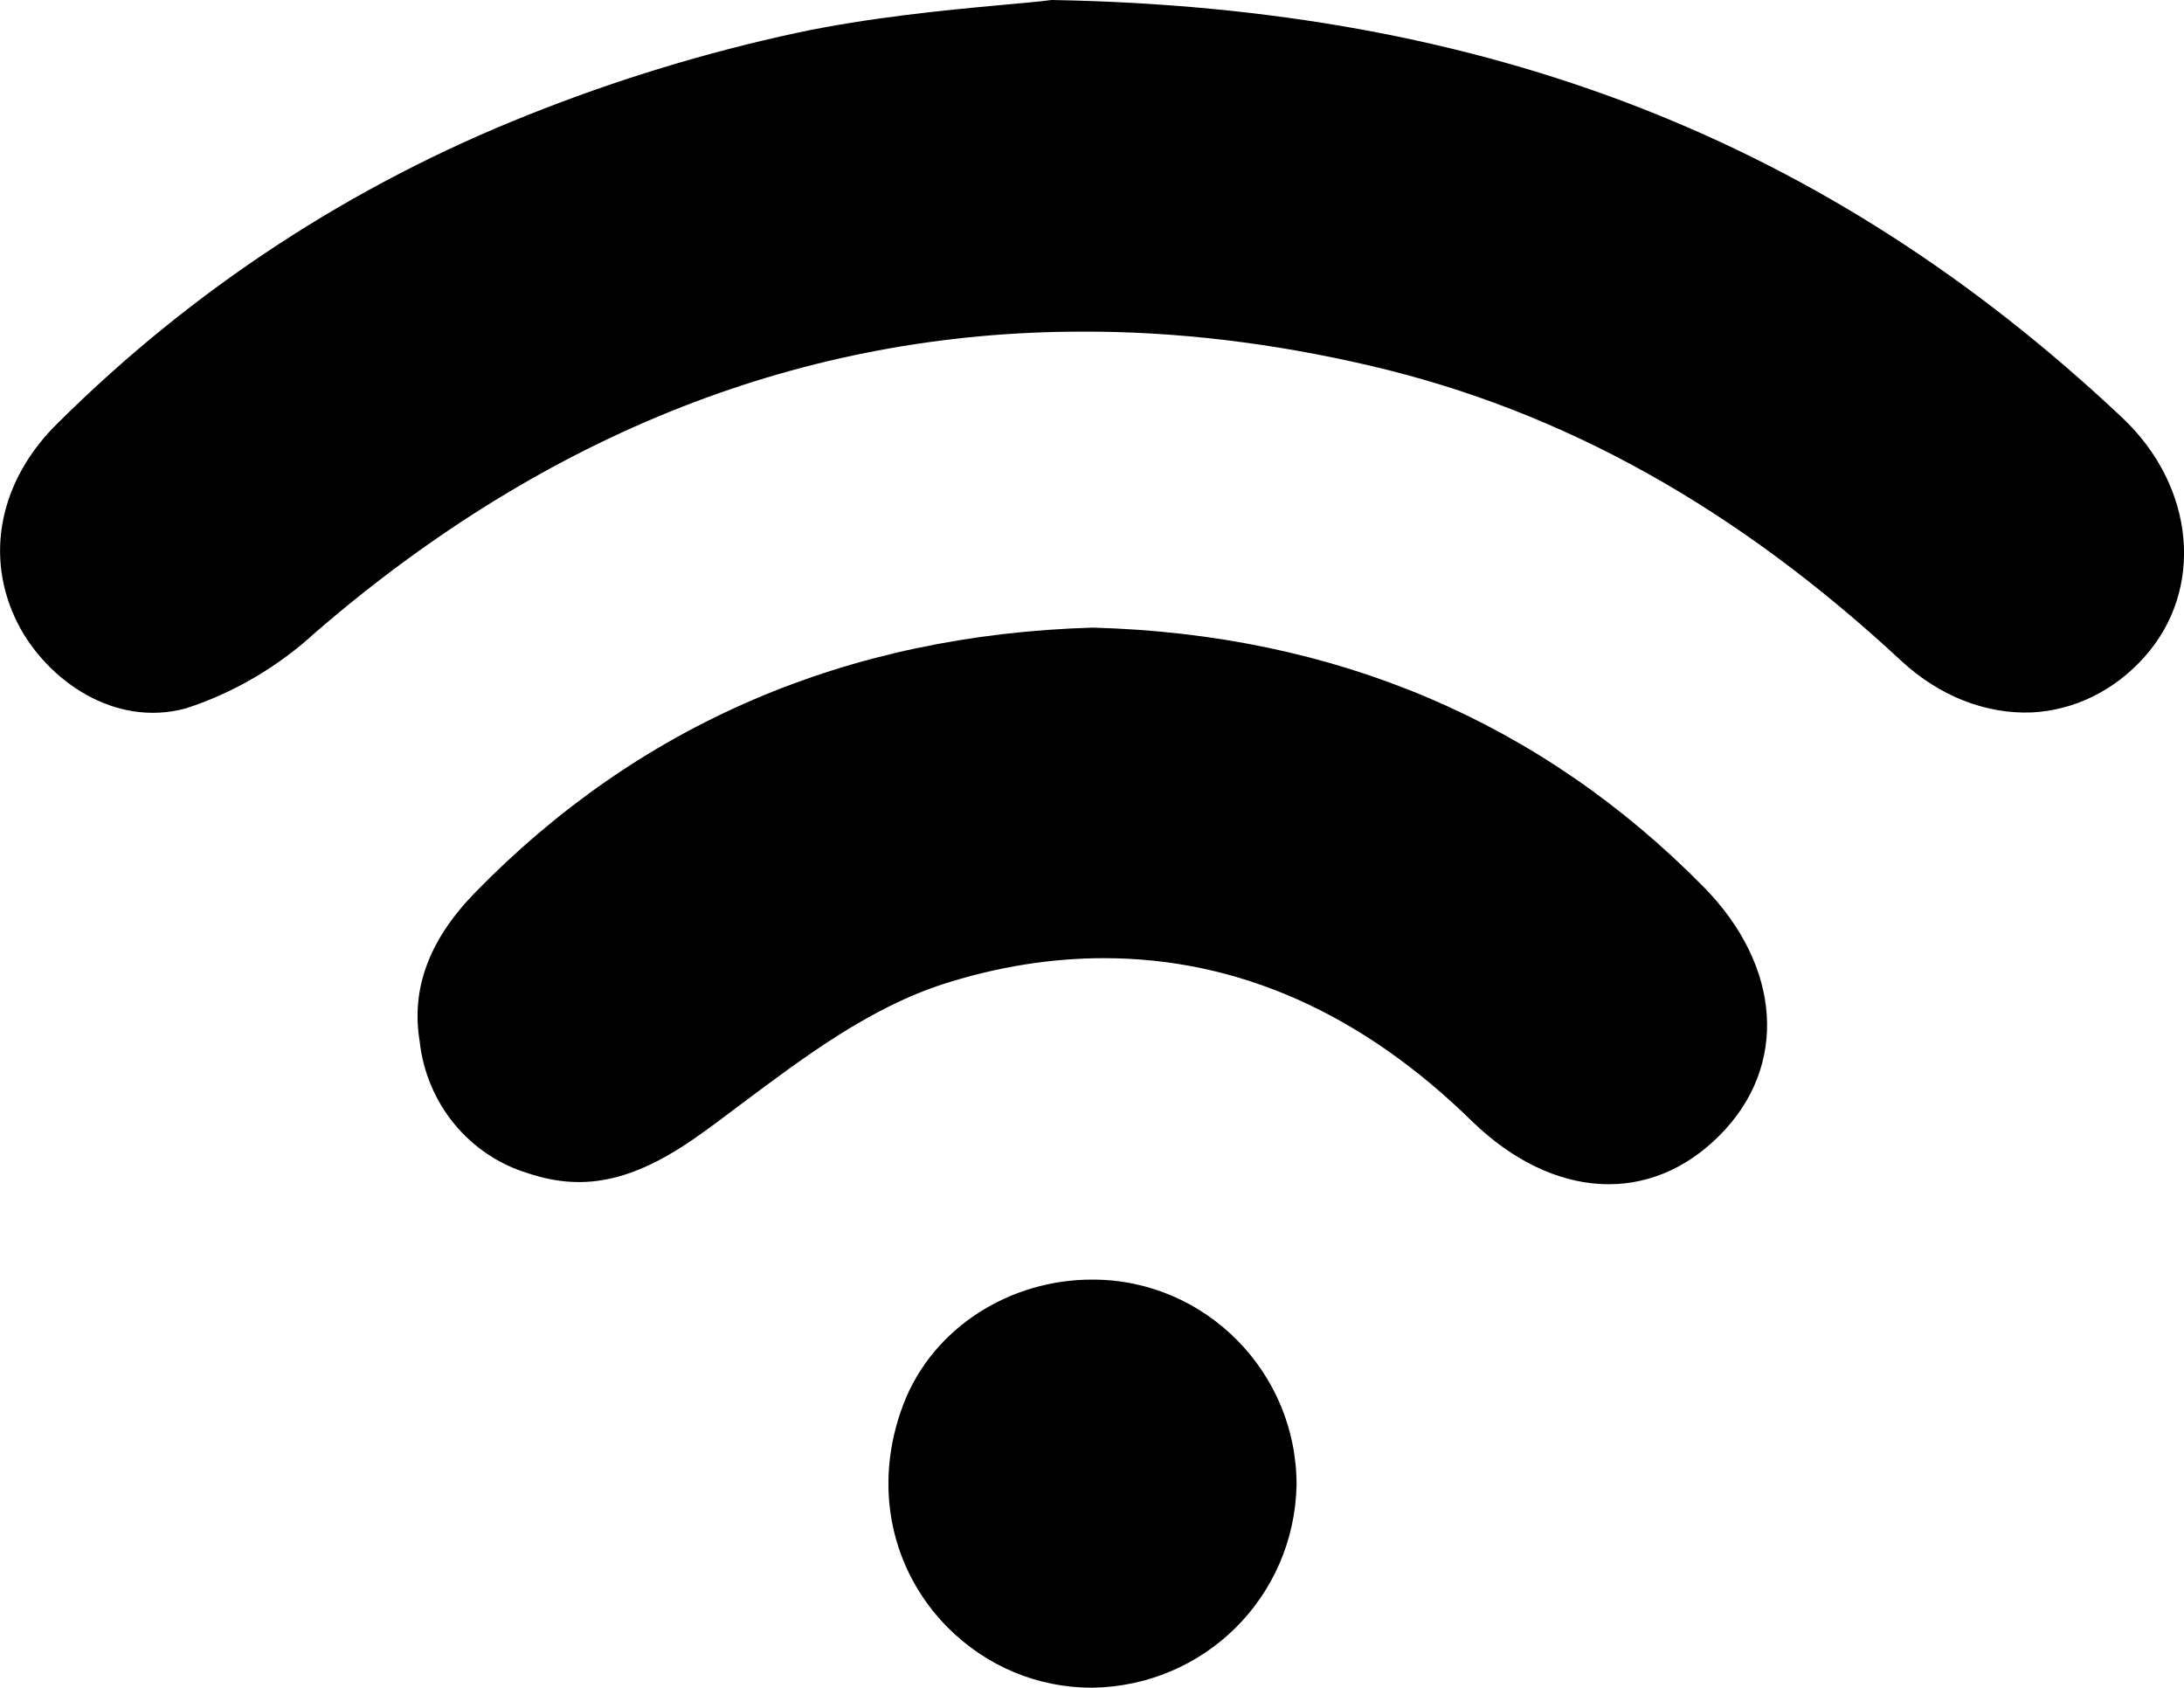 <?xml version="1.0" encoding="utf-8"?>
<!-- Generator: Adobe Illustrator 23.0.1, SVG Export Plug-In . SVG Version: 6.00 Build 0)  -->
<svg version="1.1" id="Camada_1" xmlns="http://www.w3.org/2000/svg" xmlns:xlink="http://www.w3.org/1999/xlink" x="0px" y="0px"
	 width="60px" height="46.36px" viewBox="0 0 60 46.36" style="enable-background:new 0 0 60 46.36;" xml:space="preserve">
<g>
	<path d="M37.66,10.05c5.27,1.23,10.04,3.89,14.58,8.11c1.04,0.96,2.31,1.46,3.58,1.41c1.17-0.06,2.27-0.6,3.09-1.52
		c1.66-1.85,1.4-4.68-0.6-6.57C50.22,3.86,40.87,0.21,28.89,0h0c-0.38,0.05-0.86,0.09-1.41,0.14c-1.52,0.14-3.6,0.34-5.58,0.76
		c-2.51,0.54-5,1.3-7.4,2.26C9.65,5.09,5.31,7.93,1.61,11.6c-1.63,1.58-2.06,3.7-1.11,5.55c0.8,1.54,2.64,2.84,4.6,2.31
		c1.31-0.42,2.55-1.15,3.58-2.1c6.35-5.48,13.43-8.25,21.04-8.25C32.3,9.1,34.97,9.42,37.66,10.05L37.66,10.05z"/>
	<path d="M14.51,32.23c1.59,0.53,2.99,0.2,4.84-1.15c0.34-0.24,0.67-0.5,1.01-0.75c1.75-1.31,3.55-2.66,5.59-3.31
		c1.47-0.47,2.95-0.7,4.38-0.7c3.68,0,7.08,1.51,10.11,4.48c2.23,2.16,4.9,2.31,6.81,0.38c1.88-1.89,1.7-4.63-0.44-6.81
		c-4.48-4.55-10.13-6.95-16.79-7.13h0c-6.75,0.2-12.46,2.65-16.98,7.29c-1.26,1.3-1.75,2.64-1.51,4.08
		C11.72,30.32,12.89,31.74,14.51,32.23L14.51,32.23z"/>
	<path d="M24.82,38.57c-0.86,2.25-0.34,4.57,1.22,6.14c1.06,1.06,2.46,1.65,3.96,1.65c3.08-0.04,5.55-2.48,5.62-5.56
		c0.01-3.11-2.51-5.65-5.6-5.65C27.76,35.14,25.63,36.46,24.82,38.57L24.82,38.57z"/>
</g>
</svg>
